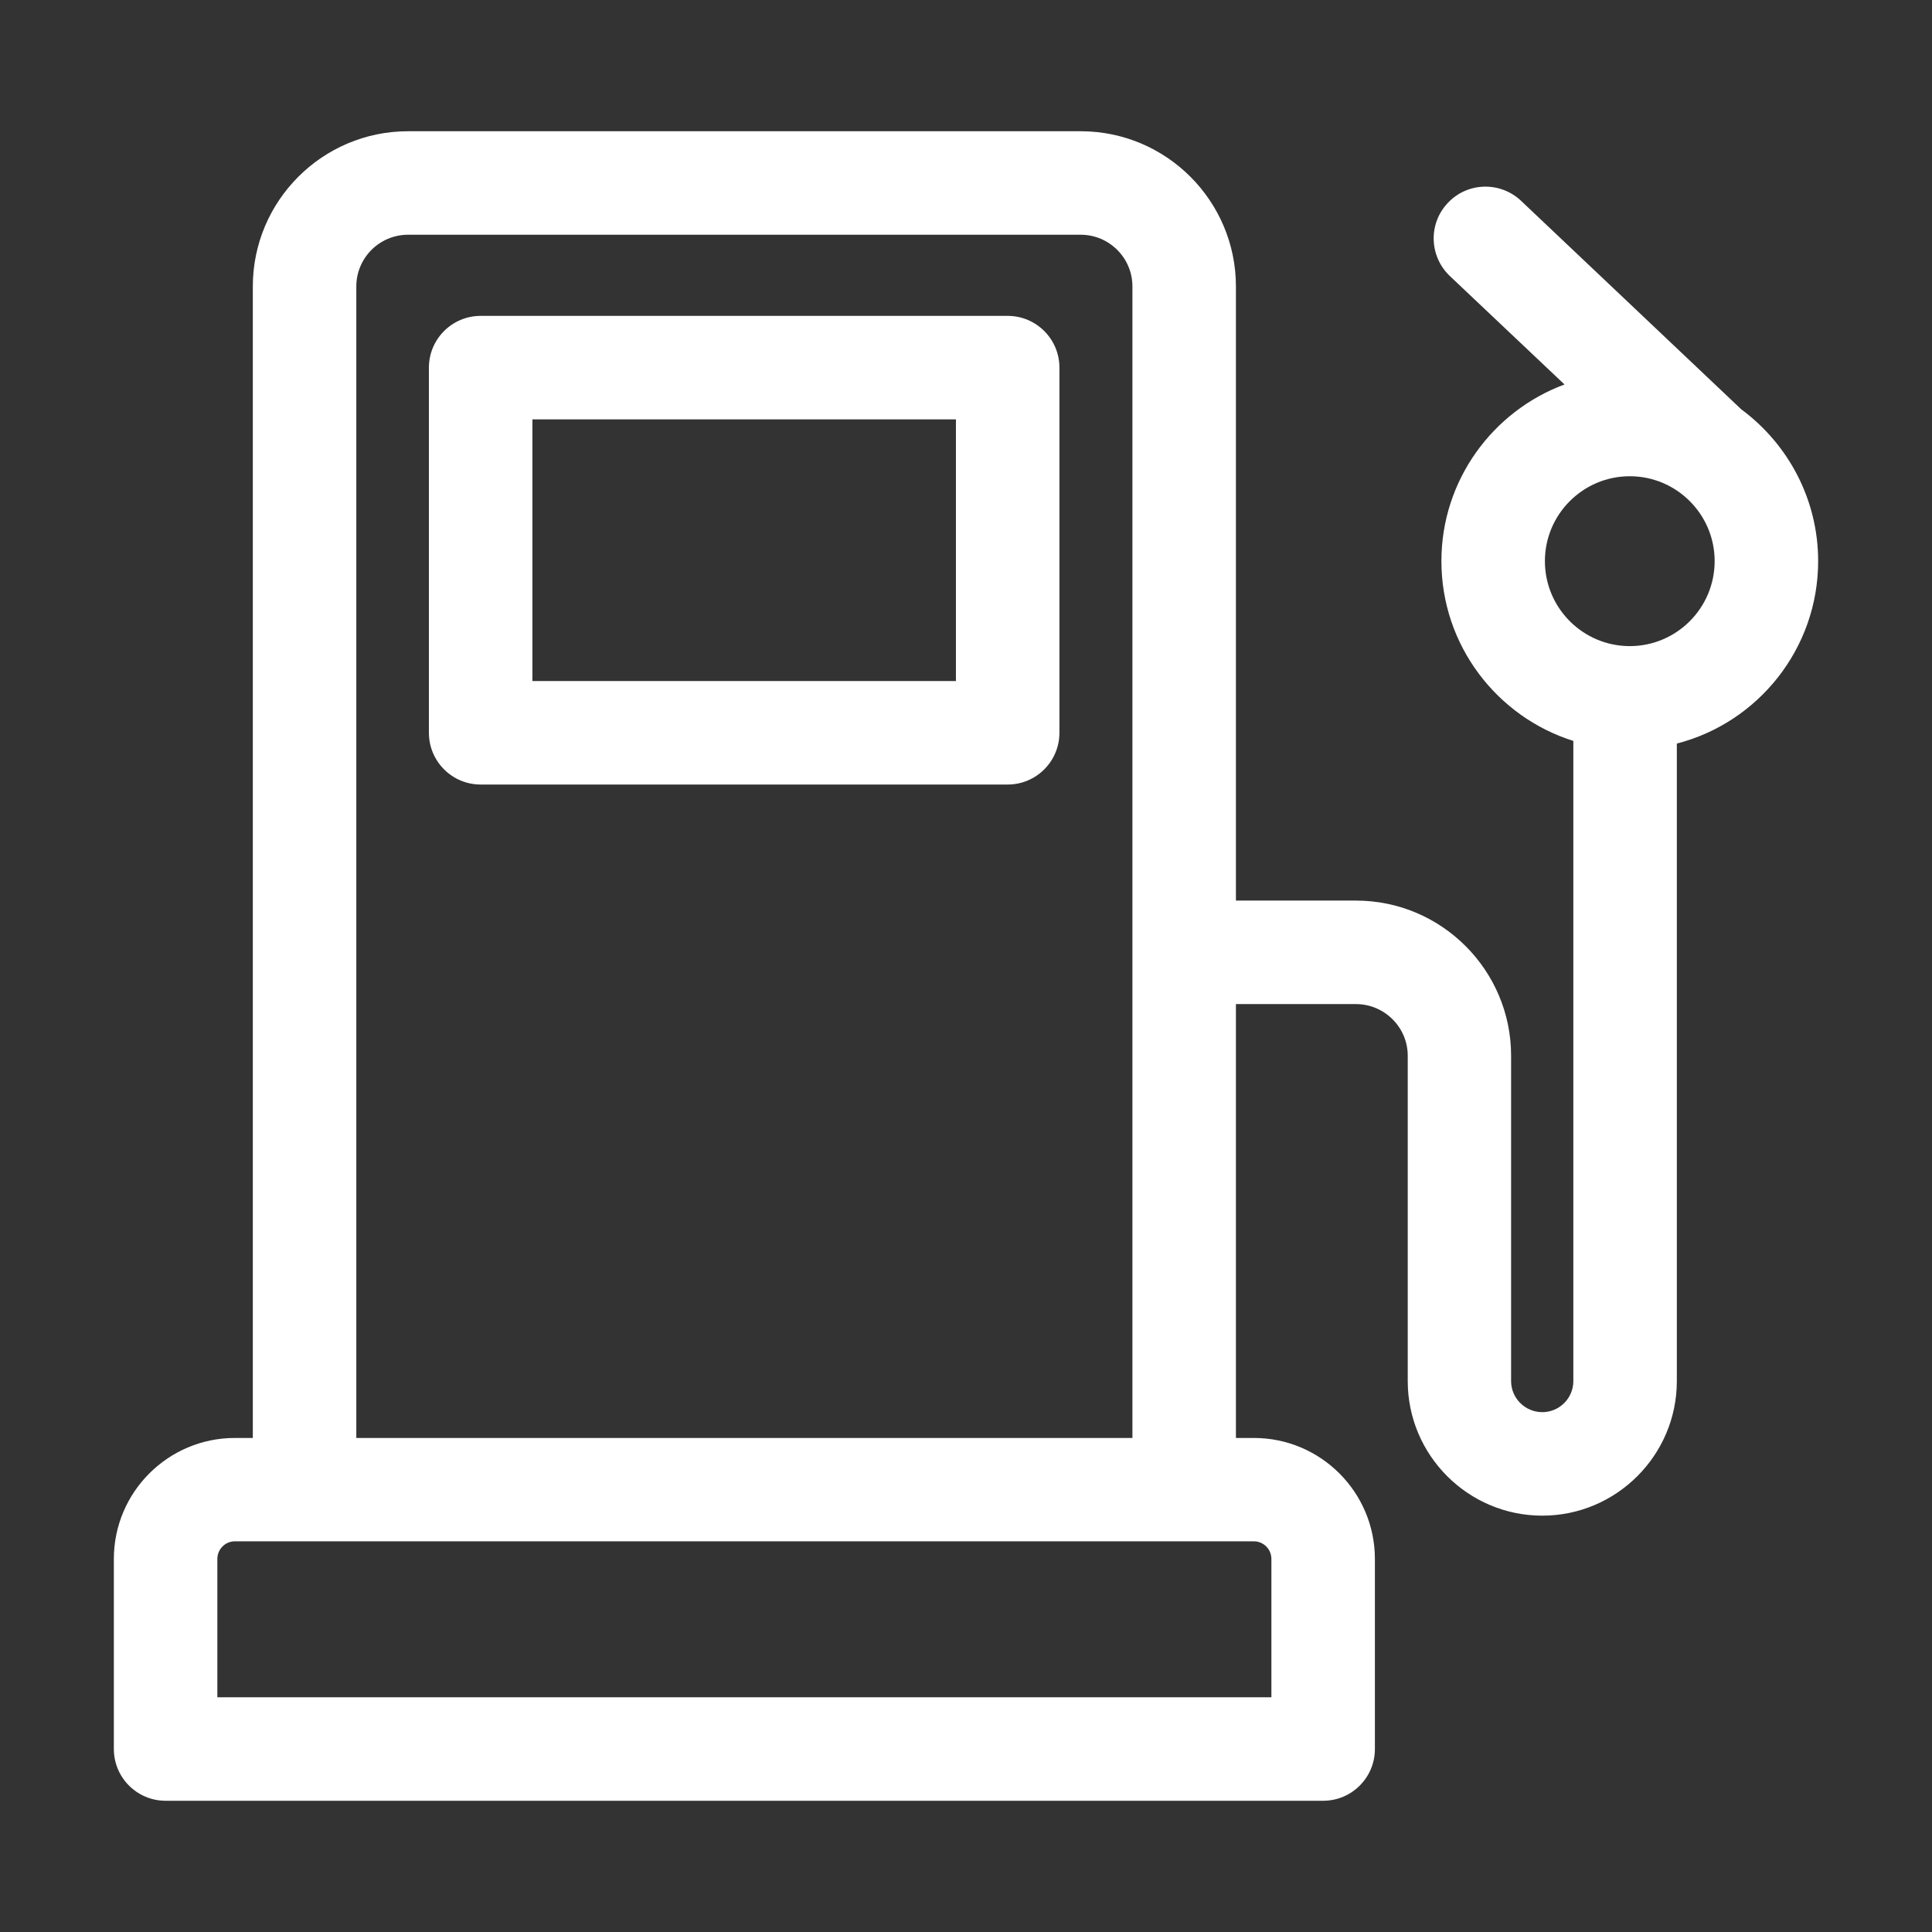 <svg width="14" height="14" viewBox="0 0 14 14" fill="none" xmlns="http://www.w3.org/2000/svg">
<rect x="0" y="0" width="14" height="14" fill="#333333" stroke="none"/>
<path d="M7.302 2.289H3.483C3.276 2.289 3.108 2.457 3.108 2.664V5.31C3.108 5.517 3.276 5.685 3.483 5.685H7.302C7.509 5.685 7.677 5.517 7.677 5.31V2.664C7.677 2.457 7.509 2.289 7.302 2.289ZM6.927 4.935H3.858V3.039H6.927V4.935Z" fill="white"/>
<path d="M12.623 2.97L12.622 2.97L11.022 1.455C10.871 1.313 10.634 1.319 10.492 1.47C10.349 1.62 10.356 1.857 10.506 2L11.337 2.786C10.817 2.979 10.445 3.48 10.445 4.066C10.445 4.677 10.848 5.195 11.401 5.369V10.008C11.401 10.132 11.3 10.233 11.176 10.233C11.052 10.233 10.95 10.132 10.95 10.008V7.65C10.95 7.031 10.446 6.526 9.826 6.526H8.956V2.076C8.956 1.456 8.452 0.951 7.831 0.951H2.957C2.336 0.951 1.832 1.456 1.832 2.076V10.42H1.702C1.218 10.42 0.825 10.813 0.825 11.297V12.674C0.825 12.881 0.993 13.049 1.2 13.049H9.588C9.795 13.049 9.963 12.881 9.963 12.674V11.297C9.963 10.813 9.57 10.42 9.086 10.42H8.956V7.276H9.826C10.032 7.276 10.201 7.444 10.201 7.65V10.008C10.201 10.545 10.638 10.983 11.176 10.983C11.713 10.983 12.151 10.545 12.151 10.008V5.388C12.739 5.237 13.175 4.701 13.175 4.066C13.175 3.618 12.957 3.219 12.623 2.97ZM8.206 10.42H2.582V2.076C2.582 1.869 2.75 1.701 2.957 1.701H7.831C8.038 1.701 8.206 1.869 8.206 2.076C8.206 2.22 8.206 10.293 8.206 10.42ZM9.213 11.297V12.299H1.575V11.297C1.575 11.226 1.632 11.169 1.702 11.169C1.992 11.169 8.737 11.169 9.086 11.169C9.156 11.169 9.213 11.226 9.213 11.297ZM11.81 4.682C11.471 4.682 11.195 4.406 11.195 4.066C11.195 3.727 11.471 3.451 11.81 3.451C12.149 3.451 12.425 3.727 12.425 4.066C12.425 4.406 12.149 4.682 11.81 4.682Z" fill="white"/>
</svg>
